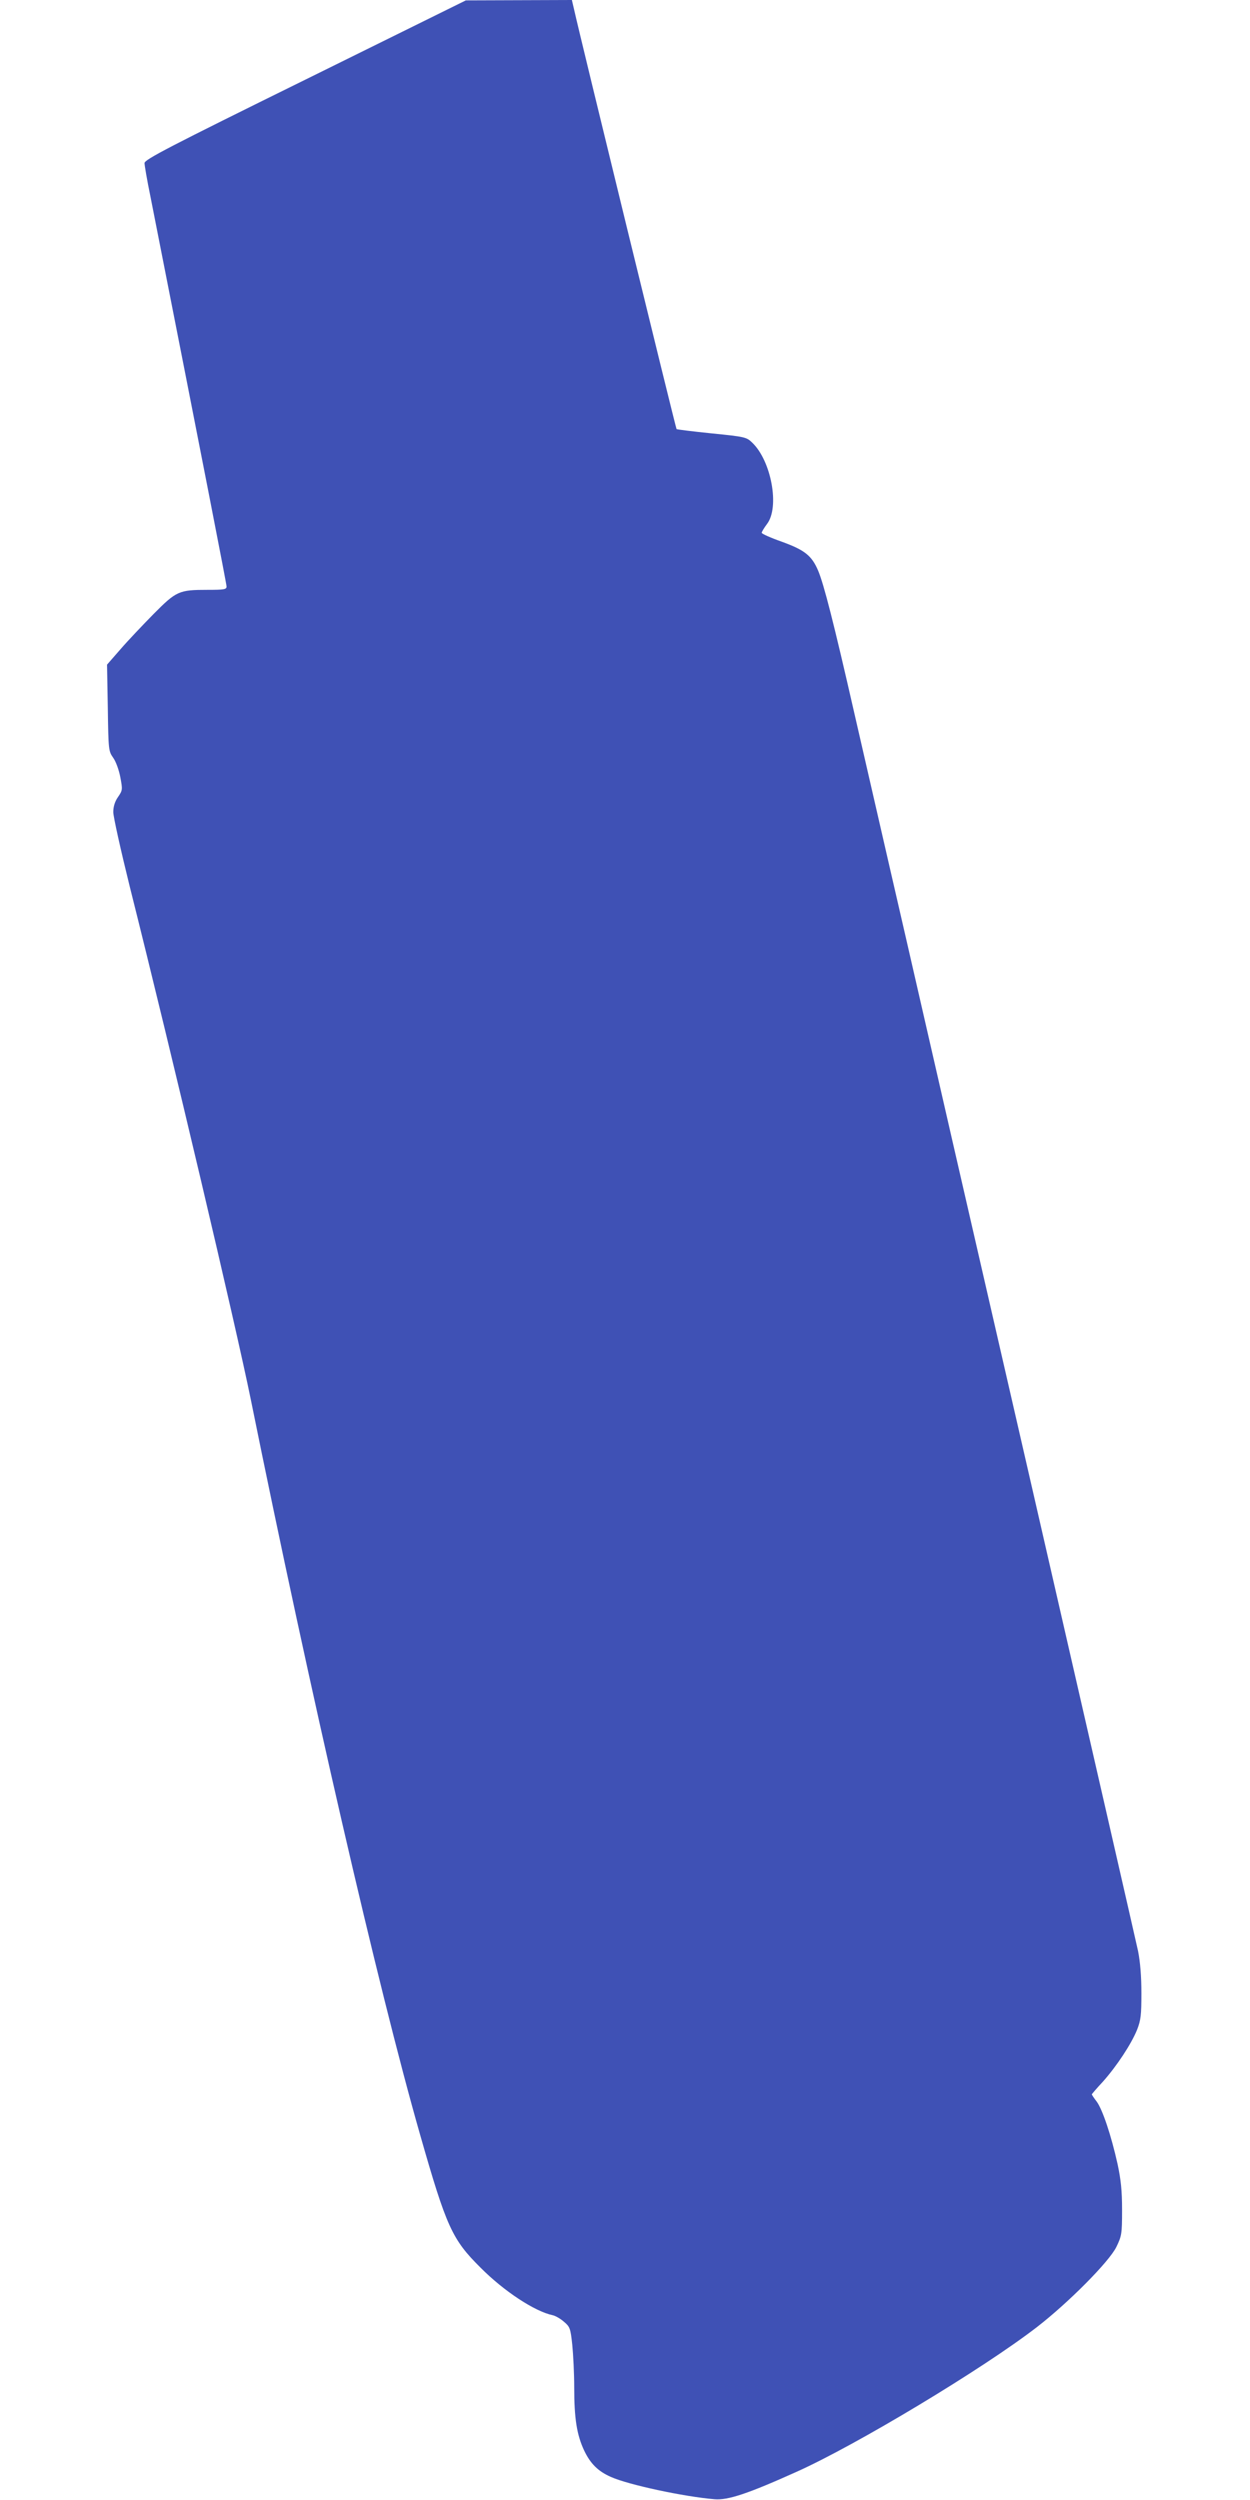 <?xml version="1.0" standalone="no"?>
<!DOCTYPE svg PUBLIC "-//W3C//DTD SVG 20010904//EN"
 "http://www.w3.org/TR/2001/REC-SVG-20010904/DTD/svg10.dtd">
<svg version="1.0" xmlns="http://www.w3.org/2000/svg"
 width="640pt" height="1280pt" viewBox="0 0 640 1280"
 preserveAspectRatio="xMidYMid meet">
<g transform="translate(0,1280) scale(0.1,-0.1)"
fill="#3f51b5" stroke="none">
<path d="M1563 12392 c-698 -344 -823 -409 -823 -427 0 -11 13 -88 30 -170
280 -1422 390 -1985 390 -1998 0 -15 -13 -17 -97 -17 -147 0 -160 -6 -277
-124 -55 -56 -132 -137 -169 -180 l-69 -79 4 -221 c3 -216 4 -222 27 -255 14
-19 30 -63 37 -100 12 -64 12 -67 -12 -102 -16 -23 -24 -49 -24 -77 0 -23 38
-194 84 -380 224 -893 542 -2244 620 -2627 304 -1501 651 -3010 867 -3765 135
-473 164 -536 309 -680 121 -122 279 -225 370 -244 14 -3 40 -18 57 -33 31
-26 34 -34 43 -118 5 -49 10 -148 10 -219 0 -158 13 -242 51 -323 32 -67 71
-106 137 -135 89 -40 373 -101 530 -114 69 -6 171 28 422 141 305 137 953 527
1230 741 160 124 369 334 406 410 27 56 29 66 29 189 0 99 -6 155 -23 235 -33
148 -77 279 -107 320 -14 18 -25 35 -25 37 0 1 25 31 57 65 71 80 145 192 175
266 19 49 22 75 22 187 0 86 -6 159 -17 215 -10 47 -257 1125 -548 2395 -292
1271 -580 2526 -640 2790 -61 264 -123 536 -139 605 -16 69 -72 314 -125 545
-107 470 -157 664 -186 733 -33 78 -70 106 -185 148 -57 20 -104 41 -104 46 0
5 12 25 27 45 66 86 22 324 -76 417 -29 28 -37 30 -207 47 -97 10 -178 20
-180 22 -4 4 -497 2022 -525 2150 l-11 47 -271 -1 -272 -1 -822 -406z"/>
</g>
</svg>
